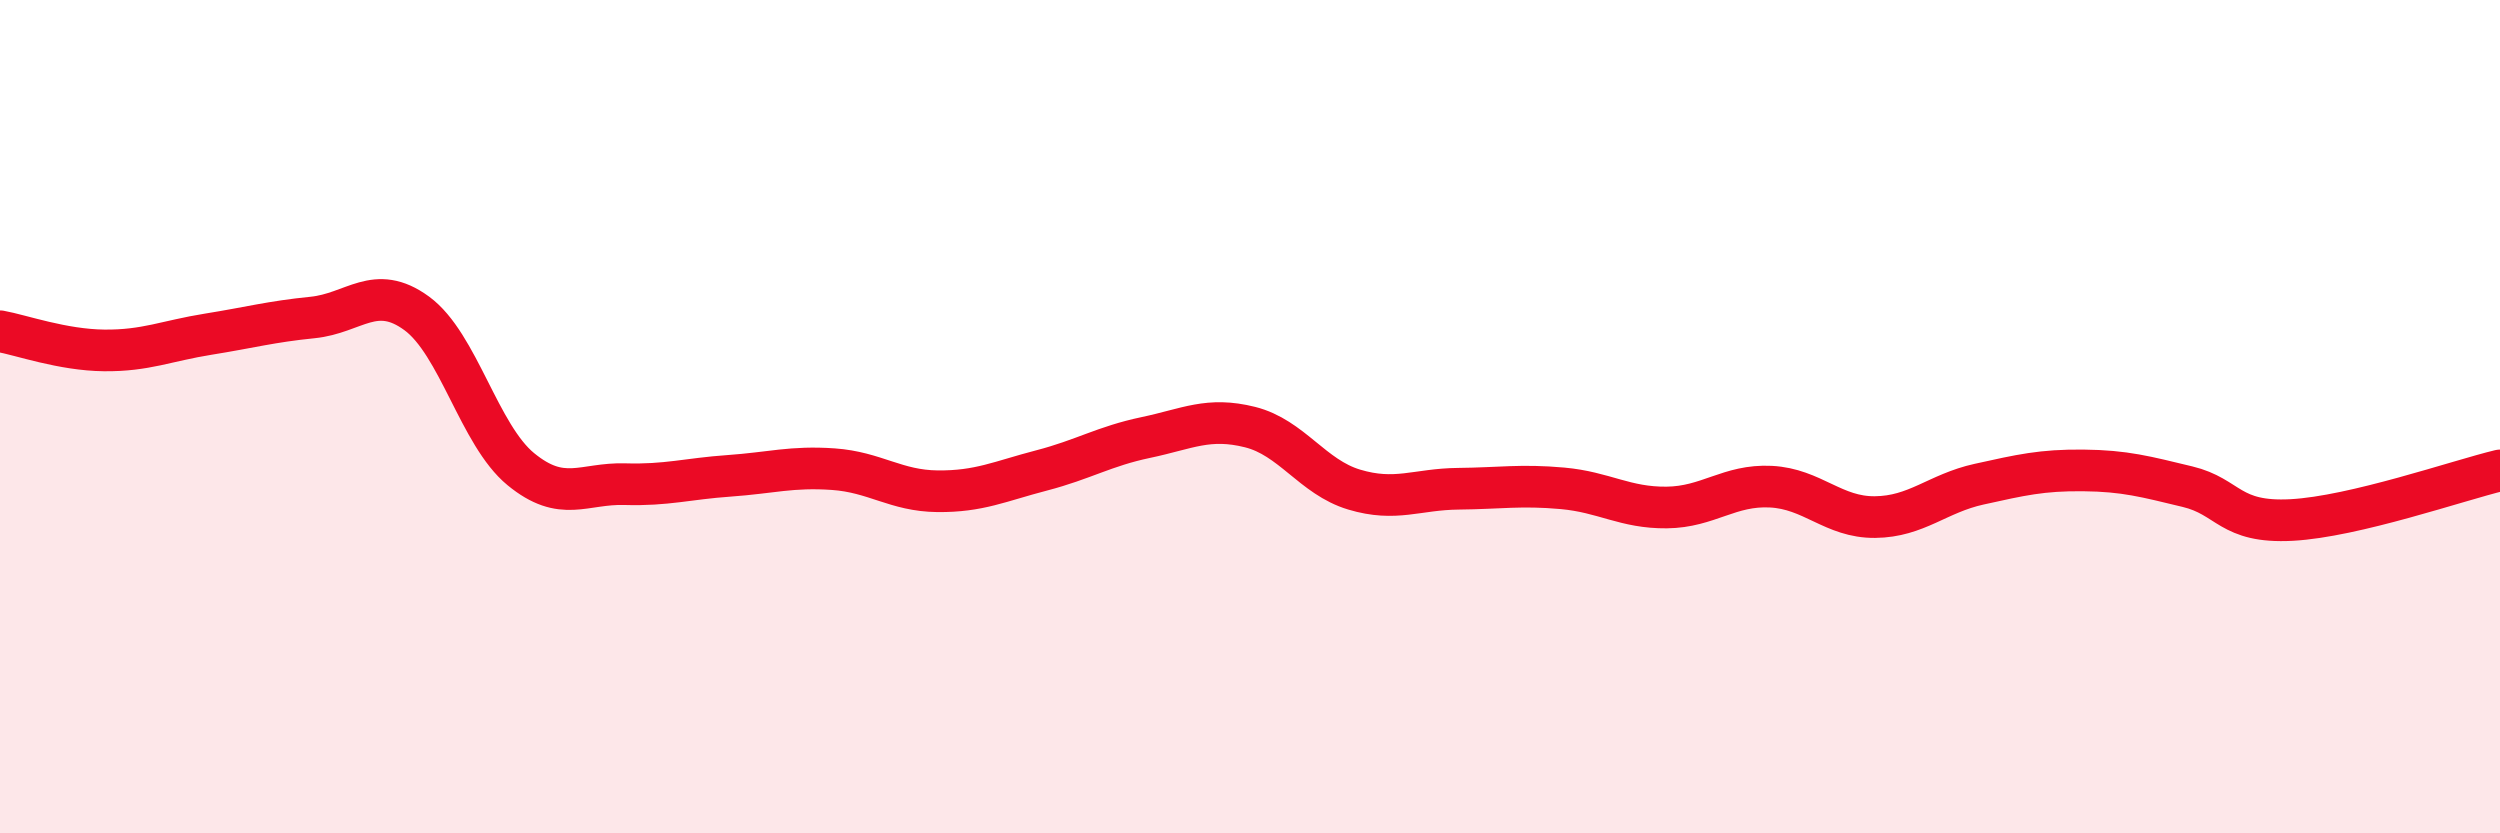 
    <svg width="60" height="20" viewBox="0 0 60 20" xmlns="http://www.w3.org/2000/svg">
      <path
        d="M 0,7.95 C 0.5,8.04 1.5,8.4 2.5,8.41 C 3.5,8.42 4,8.18 5,8.02 C 6,7.86 6.5,7.72 7.5,7.62 C 8.5,7.52 9,6.79 10,7.52 C 11,8.25 11.5,10.44 12.5,11.26 C 13.5,12.08 14,11.59 15,11.62 C 16,11.65 16.5,11.49 17.5,11.42 C 18.5,11.35 19,11.19 20,11.26 C 21,11.33 21.5,11.78 22.5,11.79 C 23.5,11.8 24,11.55 25,11.29 C 26,11.03 26.5,10.71 27.5,10.5 C 28.5,10.29 29,10 30,10.25 C 31,10.5 31.5,11.45 32.5,11.75 C 33.5,12.05 34,11.74 35,11.73 C 36,11.72 36.5,11.63 37.5,11.72 C 38.5,11.81 39,12.19 40,12.18 C 41,12.17 41.5,11.63 42.5,11.68 C 43.5,11.73 44,12.42 45,12.41 C 46,12.4 46.5,11.84 47.5,11.62 C 48.5,11.4 49,11.28 50,11.29 C 51,11.3 51.5,11.44 52.5,11.68 C 53.5,11.92 53.5,12.56 55,12.48 C 56.5,12.4 59,11.53 60,11.29L60 20L0 20Z"
        fill="#EB0A25"
        opacity="0.1"
        stroke-linecap="round"
        stroke-linejoin="round"
      />
      <path
        d="M 0,7.95 C 0.5,8.04 1.5,8.4 2.5,8.41 C 3.5,8.42 4,8.18 5,8.02 C 6,7.86 6.5,7.72 7.5,7.62 C 8.5,7.52 9,6.79 10,7.52 C 11,8.25 11.5,10.44 12.5,11.26 C 13.5,12.08 14,11.59 15,11.62 C 16,11.65 16.5,11.49 17.5,11.42 C 18.5,11.35 19,11.19 20,11.26 C 21,11.33 21.5,11.78 22.5,11.79 C 23.5,11.8 24,11.55 25,11.29 C 26,11.03 26.5,10.71 27.5,10.5 C 28.5,10.29 29,10 30,10.25 C 31,10.5 31.5,11.45 32.5,11.75 C 33.5,12.05 34,11.74 35,11.73 C 36,11.72 36.5,11.63 37.5,11.72 C 38.5,11.81 39,12.19 40,12.18 C 41,12.17 41.5,11.63 42.5,11.68 C 43.5,11.73 44,12.42 45,12.41 C 46,12.4 46.5,11.84 47.5,11.62 C 48.5,11.4 49,11.28 50,11.29 C 51,11.3 51.5,11.44 52.5,11.68 C 53.5,11.92 53.5,12.56 55,12.48 C 56.5,12.4 59,11.53 60,11.29"
        stroke="#EB0A25"
        stroke-width="1"
        fill="none"
        stroke-linecap="round"
        stroke-linejoin="round"
      />
    </svg>
  